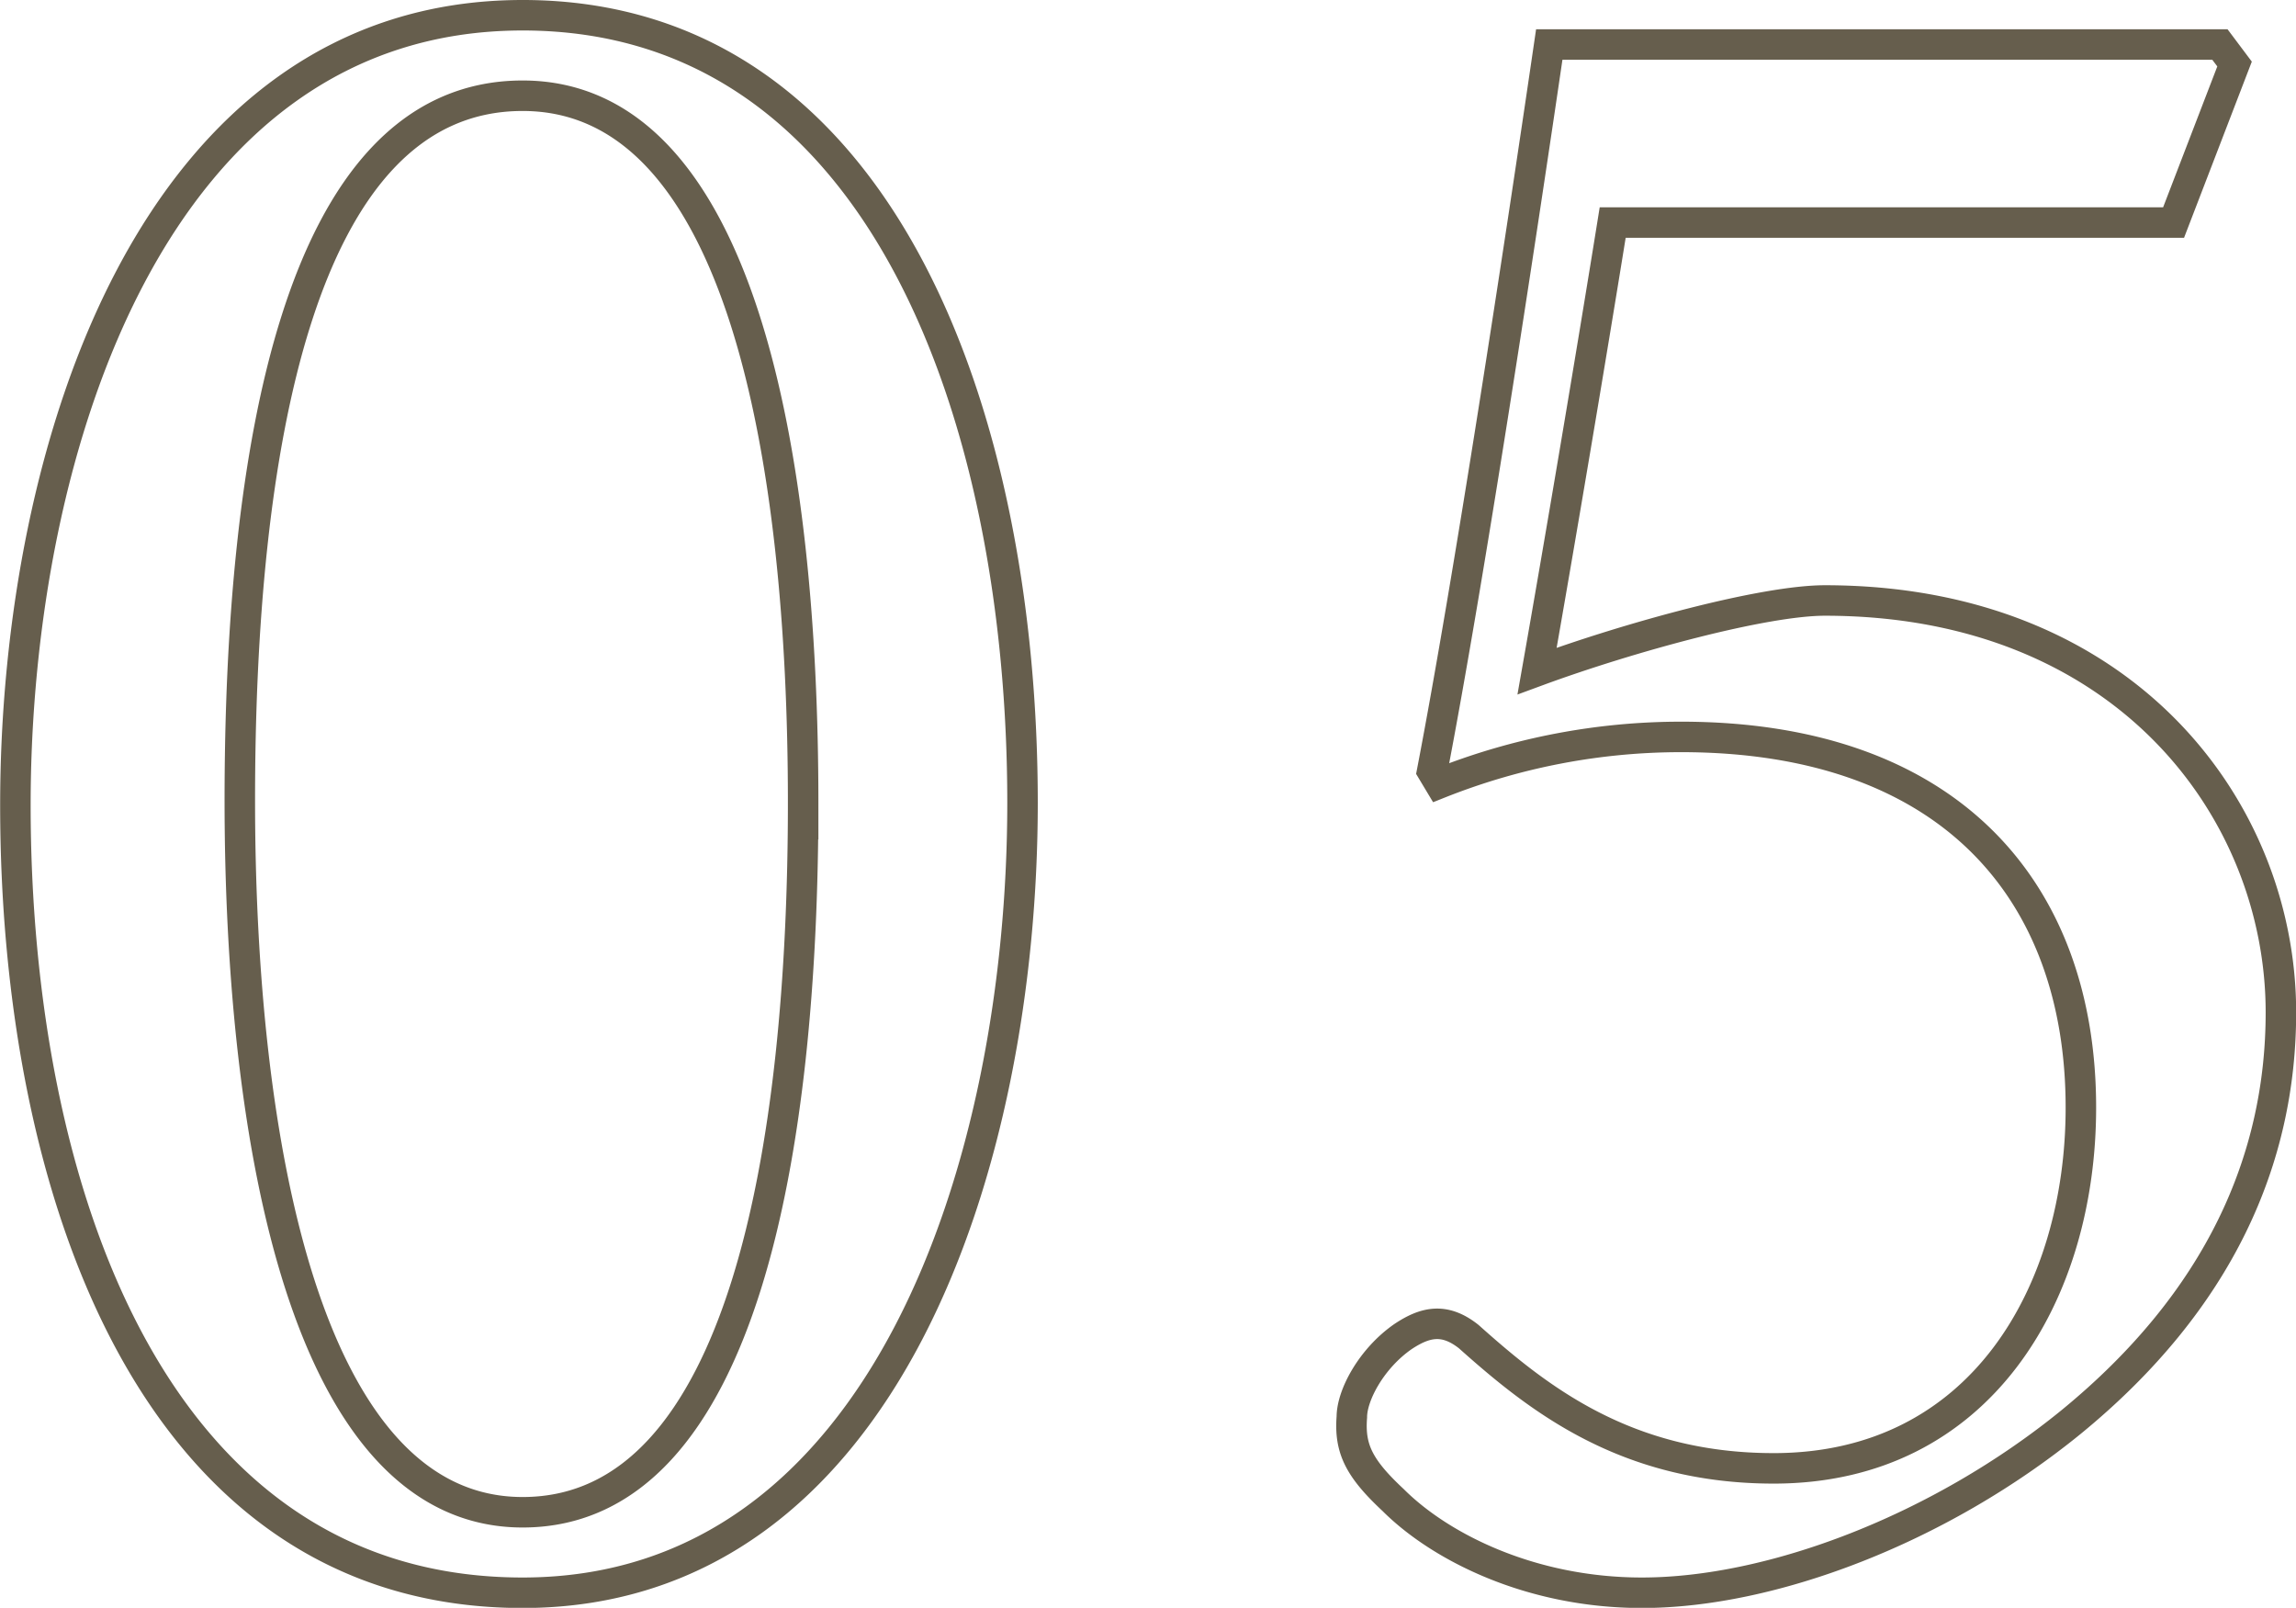 <svg xmlns="http://www.w3.org/2000/svg" width="150.6" height="105.47" viewBox="0 0 150.6 105.47">
  <defs>
    <style>
      .cls-1 {
        fill: none;
        stroke: #665e4d;
        stroke-width: 2px;
        fill-rule: evenodd;
      }
    </style>
  </defs>
  <path id="en_feature05.svg" class="cls-1" d="M1526.29,4310.26c0,25.11,8.96,51.66,33.27,51.66,23.84,0,32.79-28.31,32.79-51.82,0-24.79-8.95-51.66-32.79-51.66C1535.41,4258.44,1526.29,4286.75,1526.29,4310.26Zm51.67-.16c0,22.39-3.84,46.54-18.4,46.54-14.23,0-18.55-24.31-18.55-46.7s3.68-46.22,18.55-46.22C1573.96,4263.72,1577.96,4287.55,1577.96,4310.1Zm48.94-49.74c-1.92,13.12-5.28,35.19-7.68,47.66l0.48,0.8a42.846,42.846,0,0,1,15.84-3.04c17.75,0,26.23,10.24,26.23,24.31,0,12.16-6.56,23.67-20.15,23.67-9.76,0-15.52-4.64-20-8.64-1.6-1.27-2.88-.96-4.32,0-2.07,1.44-3.35,3.84-3.35,5.28-0.16,2.08.48,3.36,2.71,5.44,3.04,3.04,8.96,6.08,16.32,6.08,8.48,0,19.51-4.16,28.15-11.2,9.76-7.99,13.76-17.27,13.76-26.87,0-13.27-10.24-27.02-29.91-27.02-4,0-12.8,2.39-18.88,4.63,1.44-8.15,3.52-20.47,4.96-29.42h36.79l4-10.4-0.96-1.28H1626.9Z" transform="translate(-1525.28 -4257.44)"/>
</svg>
